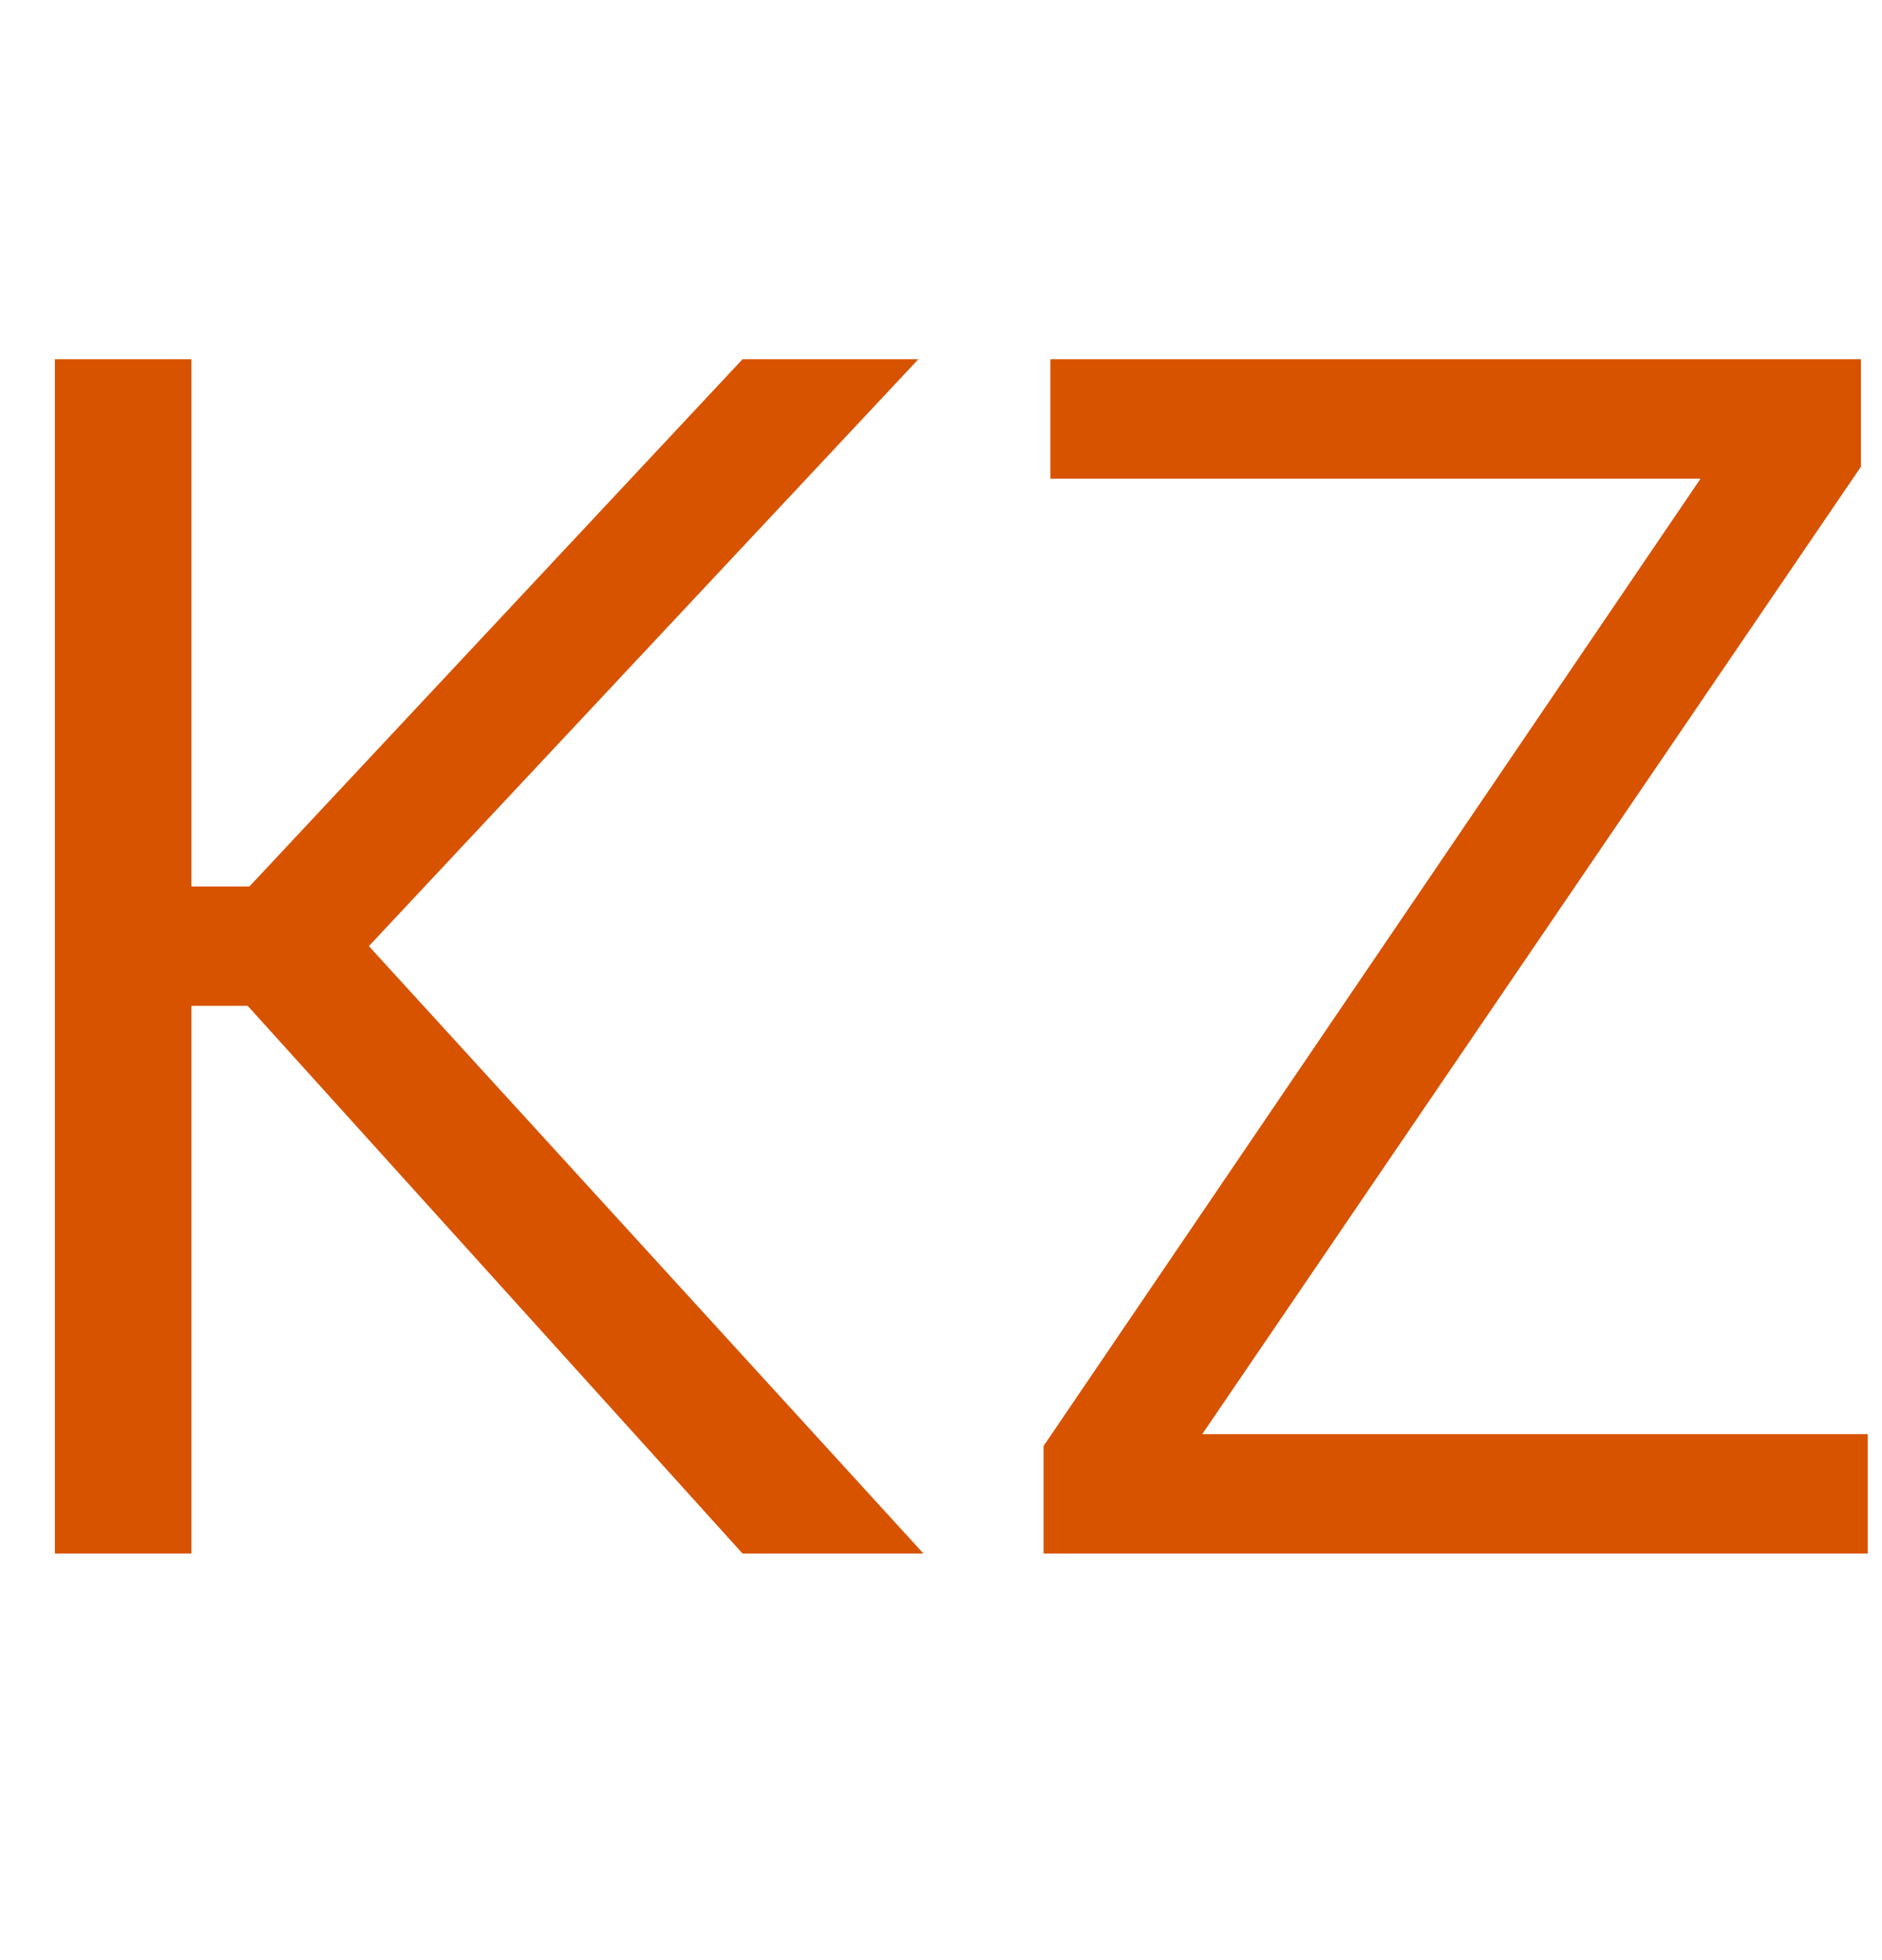 <svg width="24" height="25" viewBox="0 0 24 25" fill="none" xmlns="http://www.w3.org/2000/svg">
<path d="M0.7 4.582H2.441V11.306H3.181L9.469 4.582H11.711L4.704 12.067L11.776 19.814H9.469L3.159 12.829H2.441V19.814H0.7V4.582Z" fill="#D75300"/>
<path d="M23.731 5.953L15.332 18.291H23.818V19.814H13.308V18.443L21.686 6.105H13.395V4.582H23.731V5.953Z" fill="#D75300"/>
</svg>
